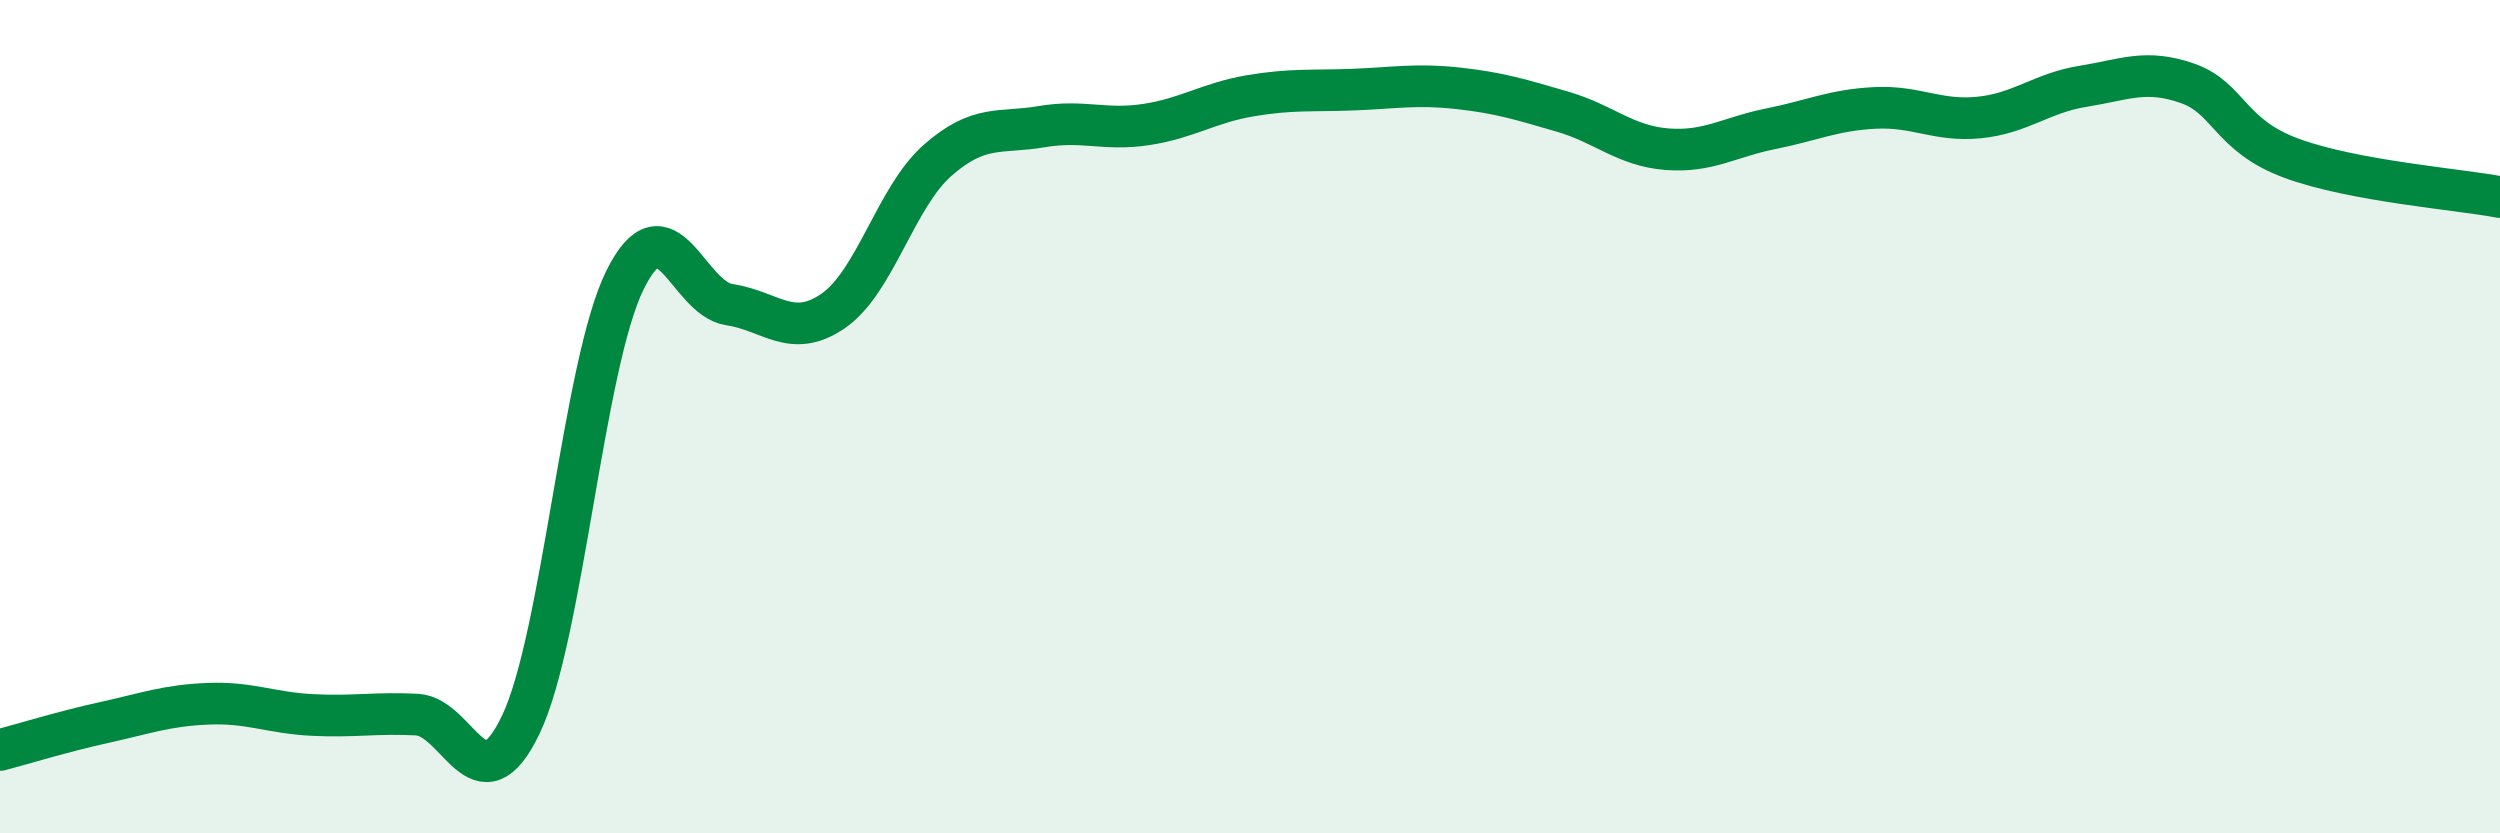 
    <svg width="60" height="20" viewBox="0 0 60 20" xmlns="http://www.w3.org/2000/svg">
      <path
        d="M 0,18 C 0.5,17.87 1.5,17.56 2.5,17.34 C 3.5,17.12 4,16.93 5,16.89 C 6,16.85 6.5,17.11 7.5,17.16 C 8.5,17.21 9,17.1 10,17.15 C 11,17.2 11.5,19.48 12.5,17.39 C 13.5,15.3 14,8.74 15,6.72 C 16,4.7 16.5,7.16 17.5,7.31 C 18.5,7.46 19,8.15 20,7.46 C 21,6.77 21.5,4.73 22.5,3.85 C 23.5,2.97 24,3.21 25,3.04 C 26,2.87 26.5,3.14 27.5,2.99 C 28.5,2.84 29,2.47 30,2.3 C 31,2.13 31.5,2.19 32.5,2.15 C 33.5,2.11 34,2.01 35,2.12 C 36,2.23 36.5,2.39 37.5,2.68 C 38.5,2.97 39,3.5 40,3.58 C 41,3.66 41.5,3.29 42.5,3.09 C 43.5,2.89 44,2.64 45,2.59 C 46,2.54 46.5,2.92 47.5,2.82 C 48.5,2.72 49,2.23 50,2.07 C 51,1.91 51.5,1.65 52.5,2 C 53.5,2.35 53.5,3.25 55,3.8 C 56.5,4.35 59,4.54 60,4.73L60 20L0 20Z"
        fill="#008740"
        opacity="0.1"
        stroke-linecap="round"
        stroke-linejoin="round"
      />
      <path
        d="M 0,18 C 0.5,17.87 1.5,17.56 2.5,17.34 C 3.5,17.12 4,16.93 5,16.89 C 6,16.85 6.5,17.11 7.5,17.16 C 8.5,17.21 9,17.1 10,17.15 C 11,17.2 11.5,19.48 12.5,17.39 C 13.5,15.3 14,8.74 15,6.72 C 16,4.7 16.5,7.16 17.5,7.31 C 18.5,7.46 19,8.15 20,7.46 C 21,6.77 21.5,4.73 22.5,3.85 C 23.5,2.97 24,3.21 25,3.04 C 26,2.87 26.5,3.14 27.5,2.99 C 28.5,2.84 29,2.47 30,2.3 C 31,2.13 31.5,2.19 32.5,2.15 C 33.5,2.11 34,2.01 35,2.12 C 36,2.23 36.5,2.39 37.5,2.68 C 38.5,2.97 39,3.5 40,3.58 C 41,3.66 41.5,3.29 42.5,3.09 C 43.5,2.89 44,2.64 45,2.59 C 46,2.54 46.5,2.92 47.5,2.82 C 48.5,2.72 49,2.23 50,2.07 C 51,1.91 51.5,1.65 52.5,2 C 53.5,2.35 53.5,3.25 55,3.8 C 56.5,4.35 59,4.54 60,4.73"
        stroke="#008740"
        stroke-width="1"
        fill="none"
        stroke-linecap="round"
        stroke-linejoin="round"
      />
    </svg>
  